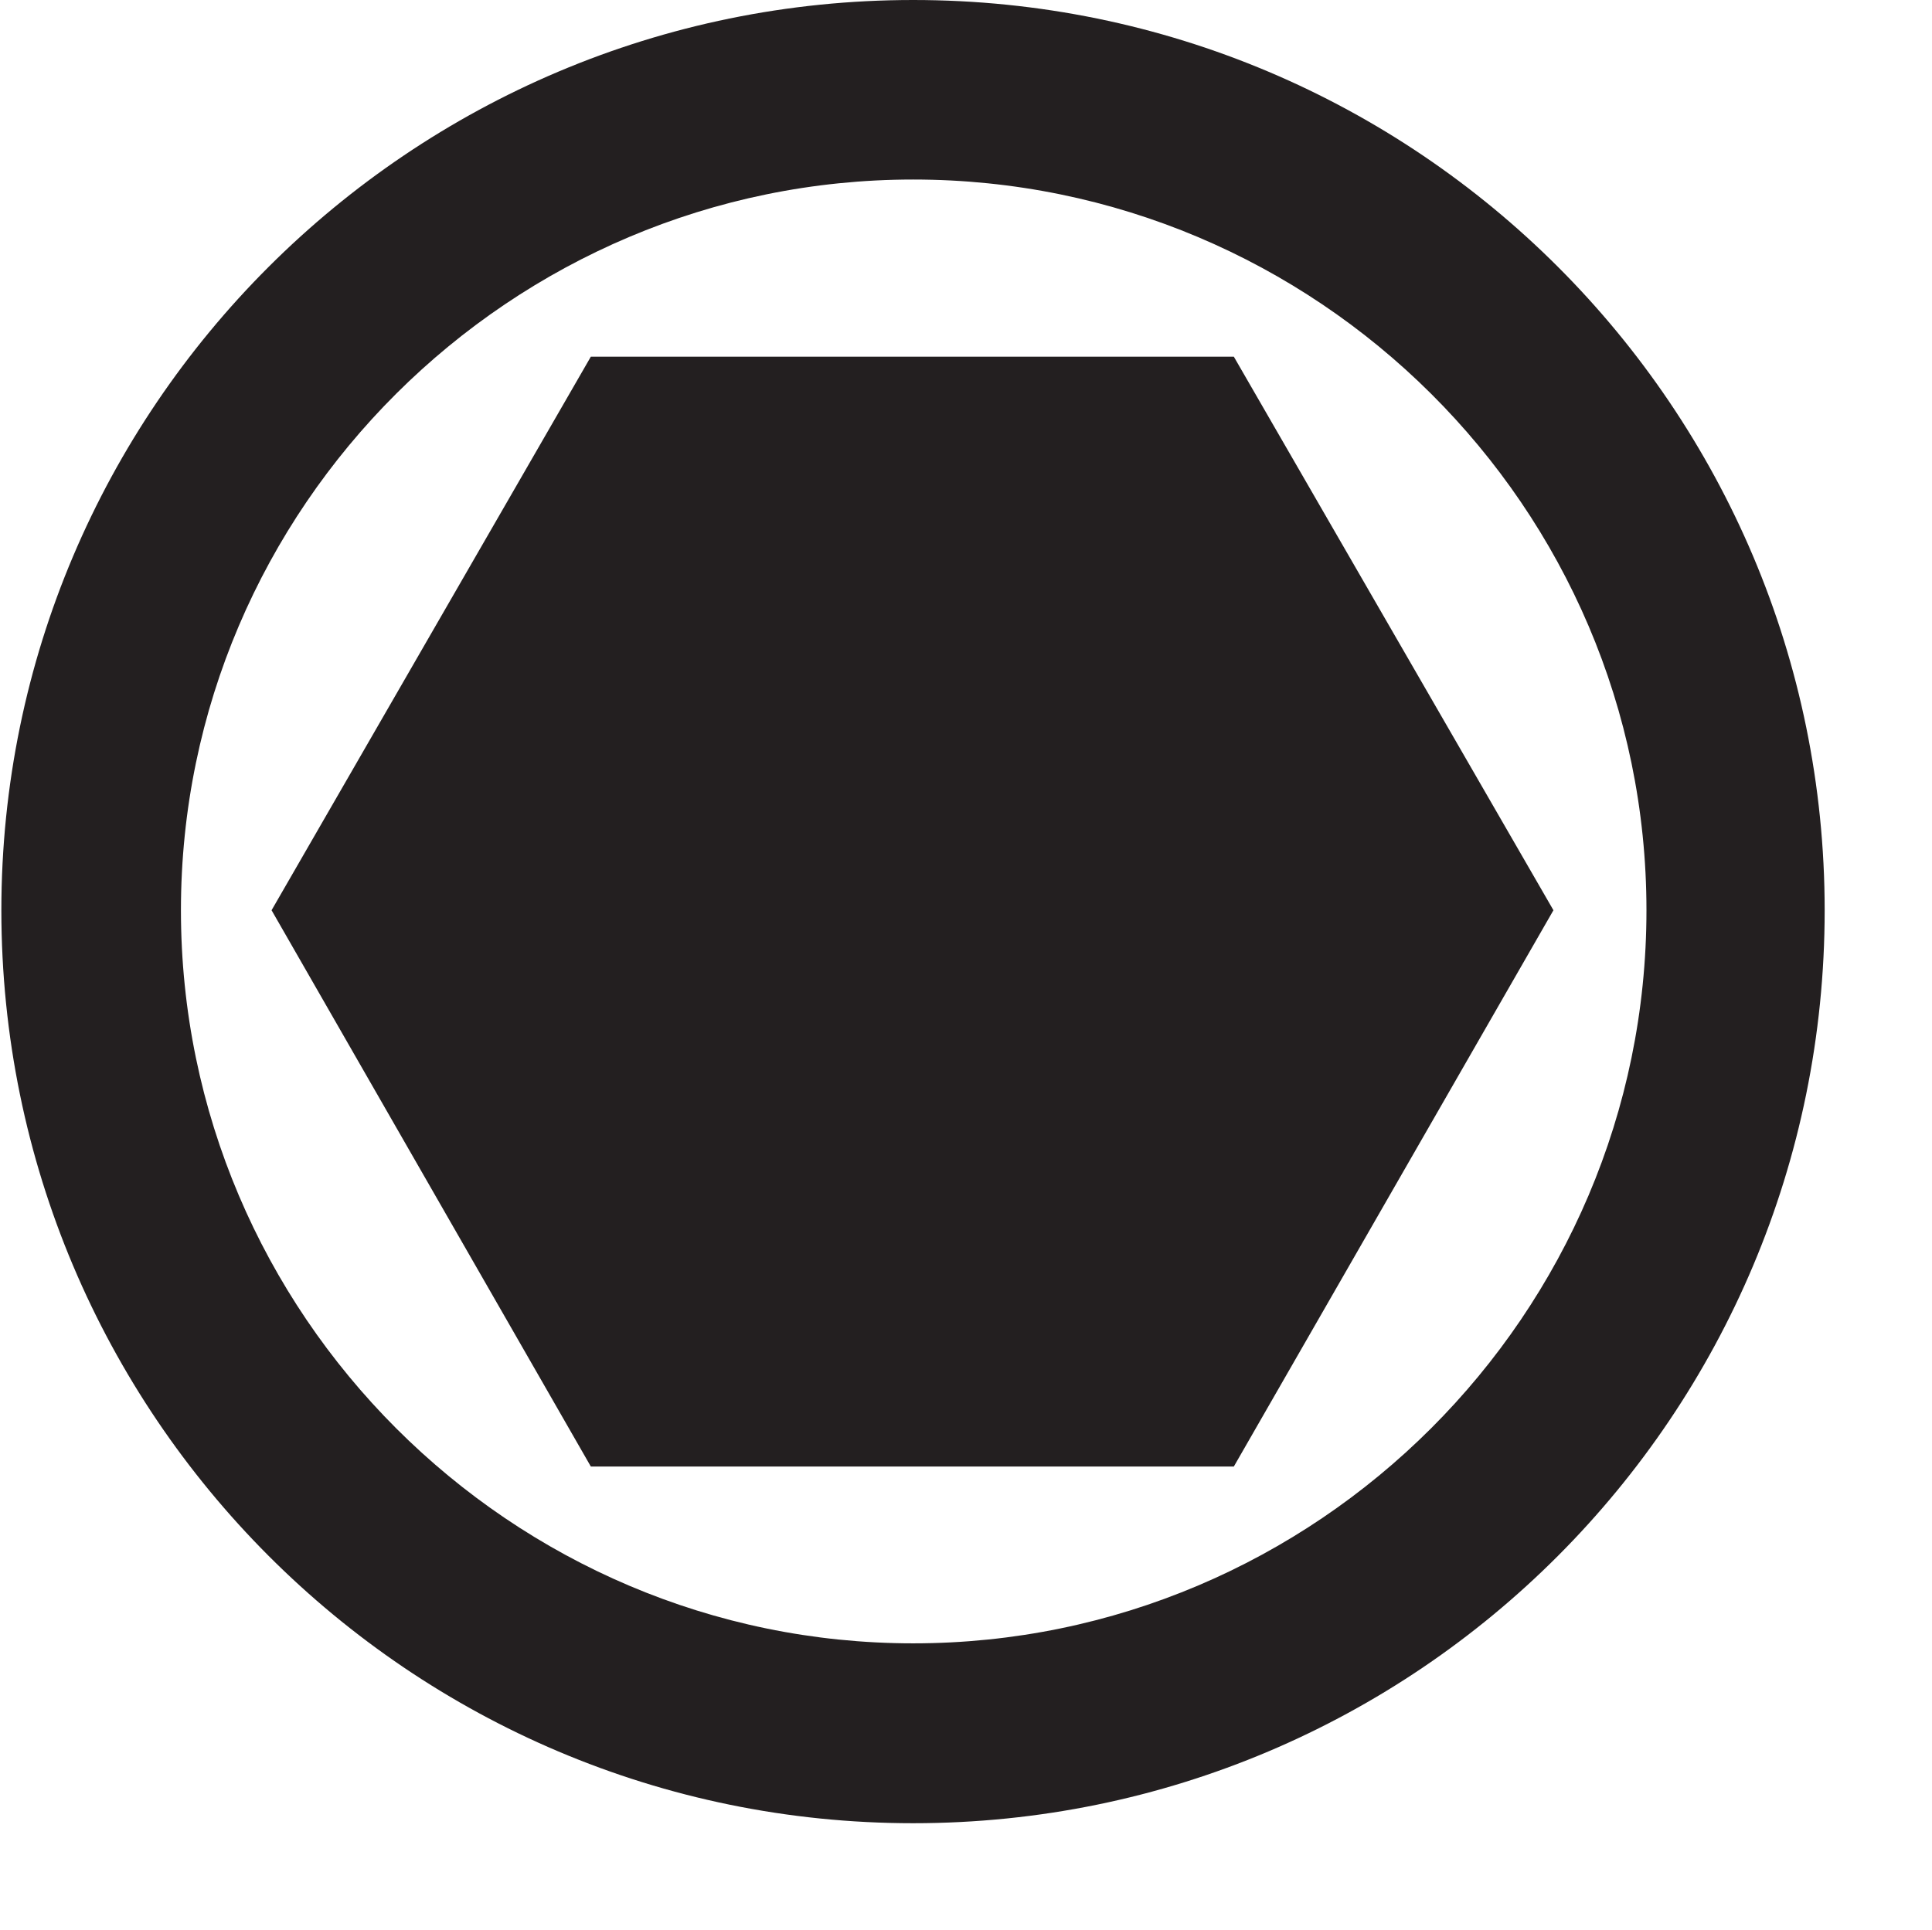 <?xml version="1.0" encoding="UTF-8"?>
<svg xmlns="http://www.w3.org/2000/svg" xmlns:xlink="http://www.w3.org/1999/xlink" width="5.67pt" height="5.666pt" viewBox="0 0 5.67 5.666" version="1.2">
<defs>
<clipPath id="clip1">
  <path d="M 0 0 L 5.355 0 L 5.355 5.352 L 0 5.352 Z M 0 0 "/>
</clipPath>
</defs>
<g id="surface1">
<g clip-path="url(#clip1)" clip-rule="nonzero">
<path style=" stroke:none;fill-rule:nonzero;fill:rgb(13.725%,12.157%,12.549%);fill-opacity:1;" d="M 2.68 5.352 C 1.203 5.352 0.004 4.152 0.004 2.672 C 0.004 1.199 1.203 0 2.68 0 C 4.16 0 5.355 1.199 5.355 2.672 C 5.355 4.152 4.16 5.352 2.68 5.352 M 2.68 0.527 C 1.5 0.527 0.531 1.488 0.531 2.672 C 0.531 3.859 1.5 4.824 2.68 4.824 C 3.863 4.824 4.832 3.859 4.832 2.672 C 4.832 1.488 3.863 0.527 2.68 0.527 "/>
</g>
<path style=" stroke:none;fill-rule:nonzero;fill:rgb(13.725%,12.157%,12.549%);fill-opacity:1;" d="M 1.734 4.305 L 0.797 2.672 L 1.734 1.047 L 3.621 1.047 L 4.559 2.672 L 3.621 4.305 Z M 1.734 4.305 "/>
</g>
</svg>
